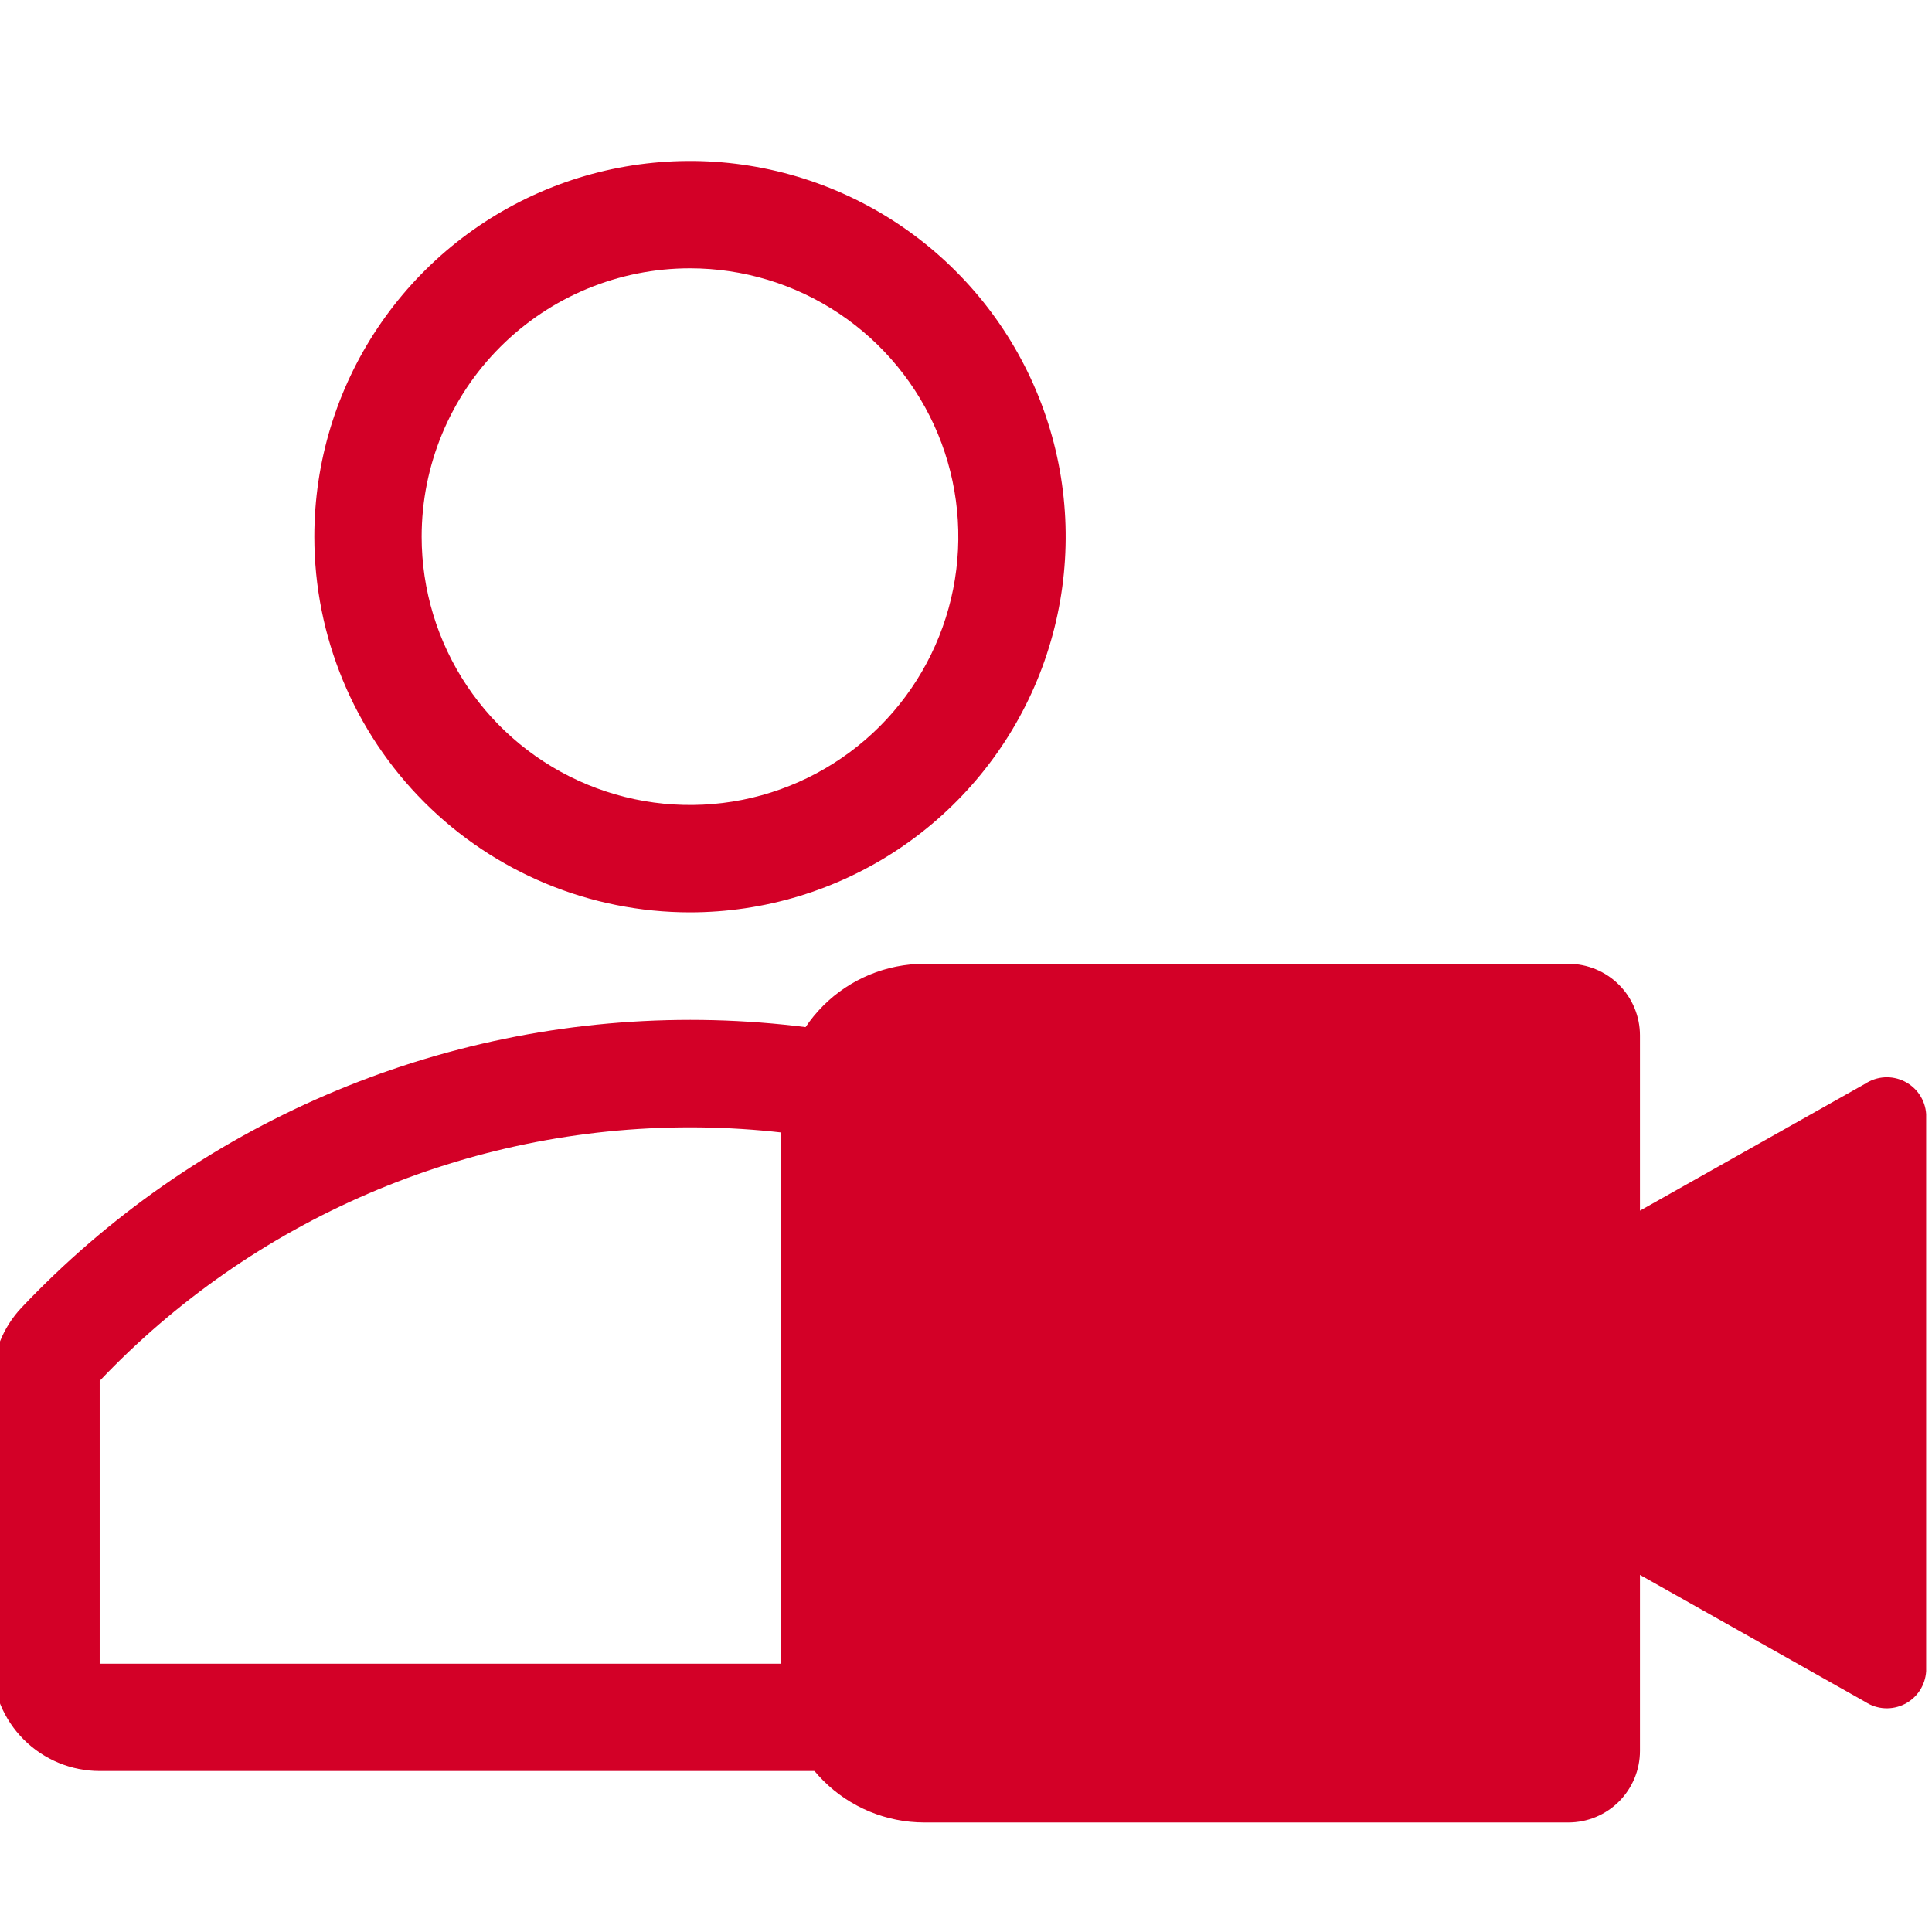 <svg width="49" height="49" viewBox="0 0 49 49" fill="none" xmlns="http://www.w3.org/2000/svg">
<g clip-path="url(#clip0_203_1337)">
<path d="M17.5 23.139C19.384 23.139 21.227 22.58 22.793 21.533C24.36 20.486 25.581 18.998 26.302 17.257C27.024 15.516 27.212 13.6 26.845 11.752C26.477 9.904 25.57 8.206 24.237 6.874C22.905 5.541 21.207 4.634 19.359 4.266C17.511 3.898 15.595 4.087 13.854 4.808C12.113 5.529 10.625 6.751 9.578 8.317C8.531 9.884 7.972 11.726 7.972 13.611C7.972 16.138 8.976 18.561 10.763 20.348C12.55 22.135 14.973 23.139 17.5 23.139ZM17.5 6.805C18.846 6.805 20.162 7.204 21.281 7.952C22.4 8.7 23.272 9.763 23.788 11.006C24.303 12.25 24.437 13.618 24.175 14.938C23.912 16.259 23.264 17.471 22.312 18.423C21.36 19.375 20.148 20.023 18.828 20.286C17.508 20.548 16.139 20.413 14.896 19.898C13.652 19.383 12.589 18.511 11.841 17.392C11.094 16.273 10.694 14.957 10.694 13.611C10.694 11.806 11.411 10.075 12.688 8.799C13.964 7.522 15.695 6.805 17.5 6.805Z" fill="#D30027"/>
<path d="M34.473 33.17C32.29 30.863 29.66 29.026 26.743 27.77C23.826 26.514 20.683 25.866 17.507 25.866C14.331 25.866 11.188 26.514 8.271 27.77C5.354 29.026 2.723 30.863 0.541 33.17C0.067 33.676 -0.195 34.343 -0.194 35.035V42.195C-0.194 42.917 0.092 43.609 0.603 44.12C1.113 44.63 1.806 44.917 2.528 44.917H32.472C33.194 44.917 33.887 44.63 34.397 44.12C34.908 43.609 35.195 42.917 35.195 42.195V35.035C35.199 34.345 34.941 33.678 34.473 33.17ZM32.472 42.195H2.528V35.022C4.457 32.99 6.779 31.373 9.353 30.268C11.927 29.162 14.699 28.592 17.5 28.592C20.301 28.592 23.073 29.162 25.647 30.268C28.221 31.373 30.543 32.99 32.472 35.022V42.195Z" fill="#D30027"/>
<path d="M47.309 27.484L41.593 30.705V26.259C41.593 25.778 41.401 25.316 41.061 24.976C40.721 24.636 40.259 24.444 39.778 24.444H23.444C22.482 24.444 21.558 24.827 20.878 25.507C20.197 26.188 19.815 27.111 19.815 28.074V42.593C19.815 43.555 20.197 44.478 20.878 45.159C21.558 45.84 22.482 46.222 23.444 46.222H39.778C40.259 46.222 40.721 46.031 41.061 45.691C41.401 45.35 41.593 44.889 41.593 44.407V39.943L47.309 43.164C47.456 43.26 47.625 43.316 47.8 43.325C47.975 43.335 48.149 43.298 48.306 43.219C48.462 43.14 48.595 43.021 48.691 42.875C48.786 42.728 48.842 42.559 48.852 42.384V28.255C48.841 28.081 48.784 27.913 48.688 27.768C48.591 27.622 48.458 27.505 48.302 27.427C48.146 27.349 47.972 27.313 47.798 27.323C47.624 27.333 47.455 27.389 47.309 27.484Z" fill="#D30027"/>
</g>
<defs>
<clipPath id="clip0_203_1337">
<rect width="49" height="49" fill="white"/>
</clipPath>
</defs>
</svg>
